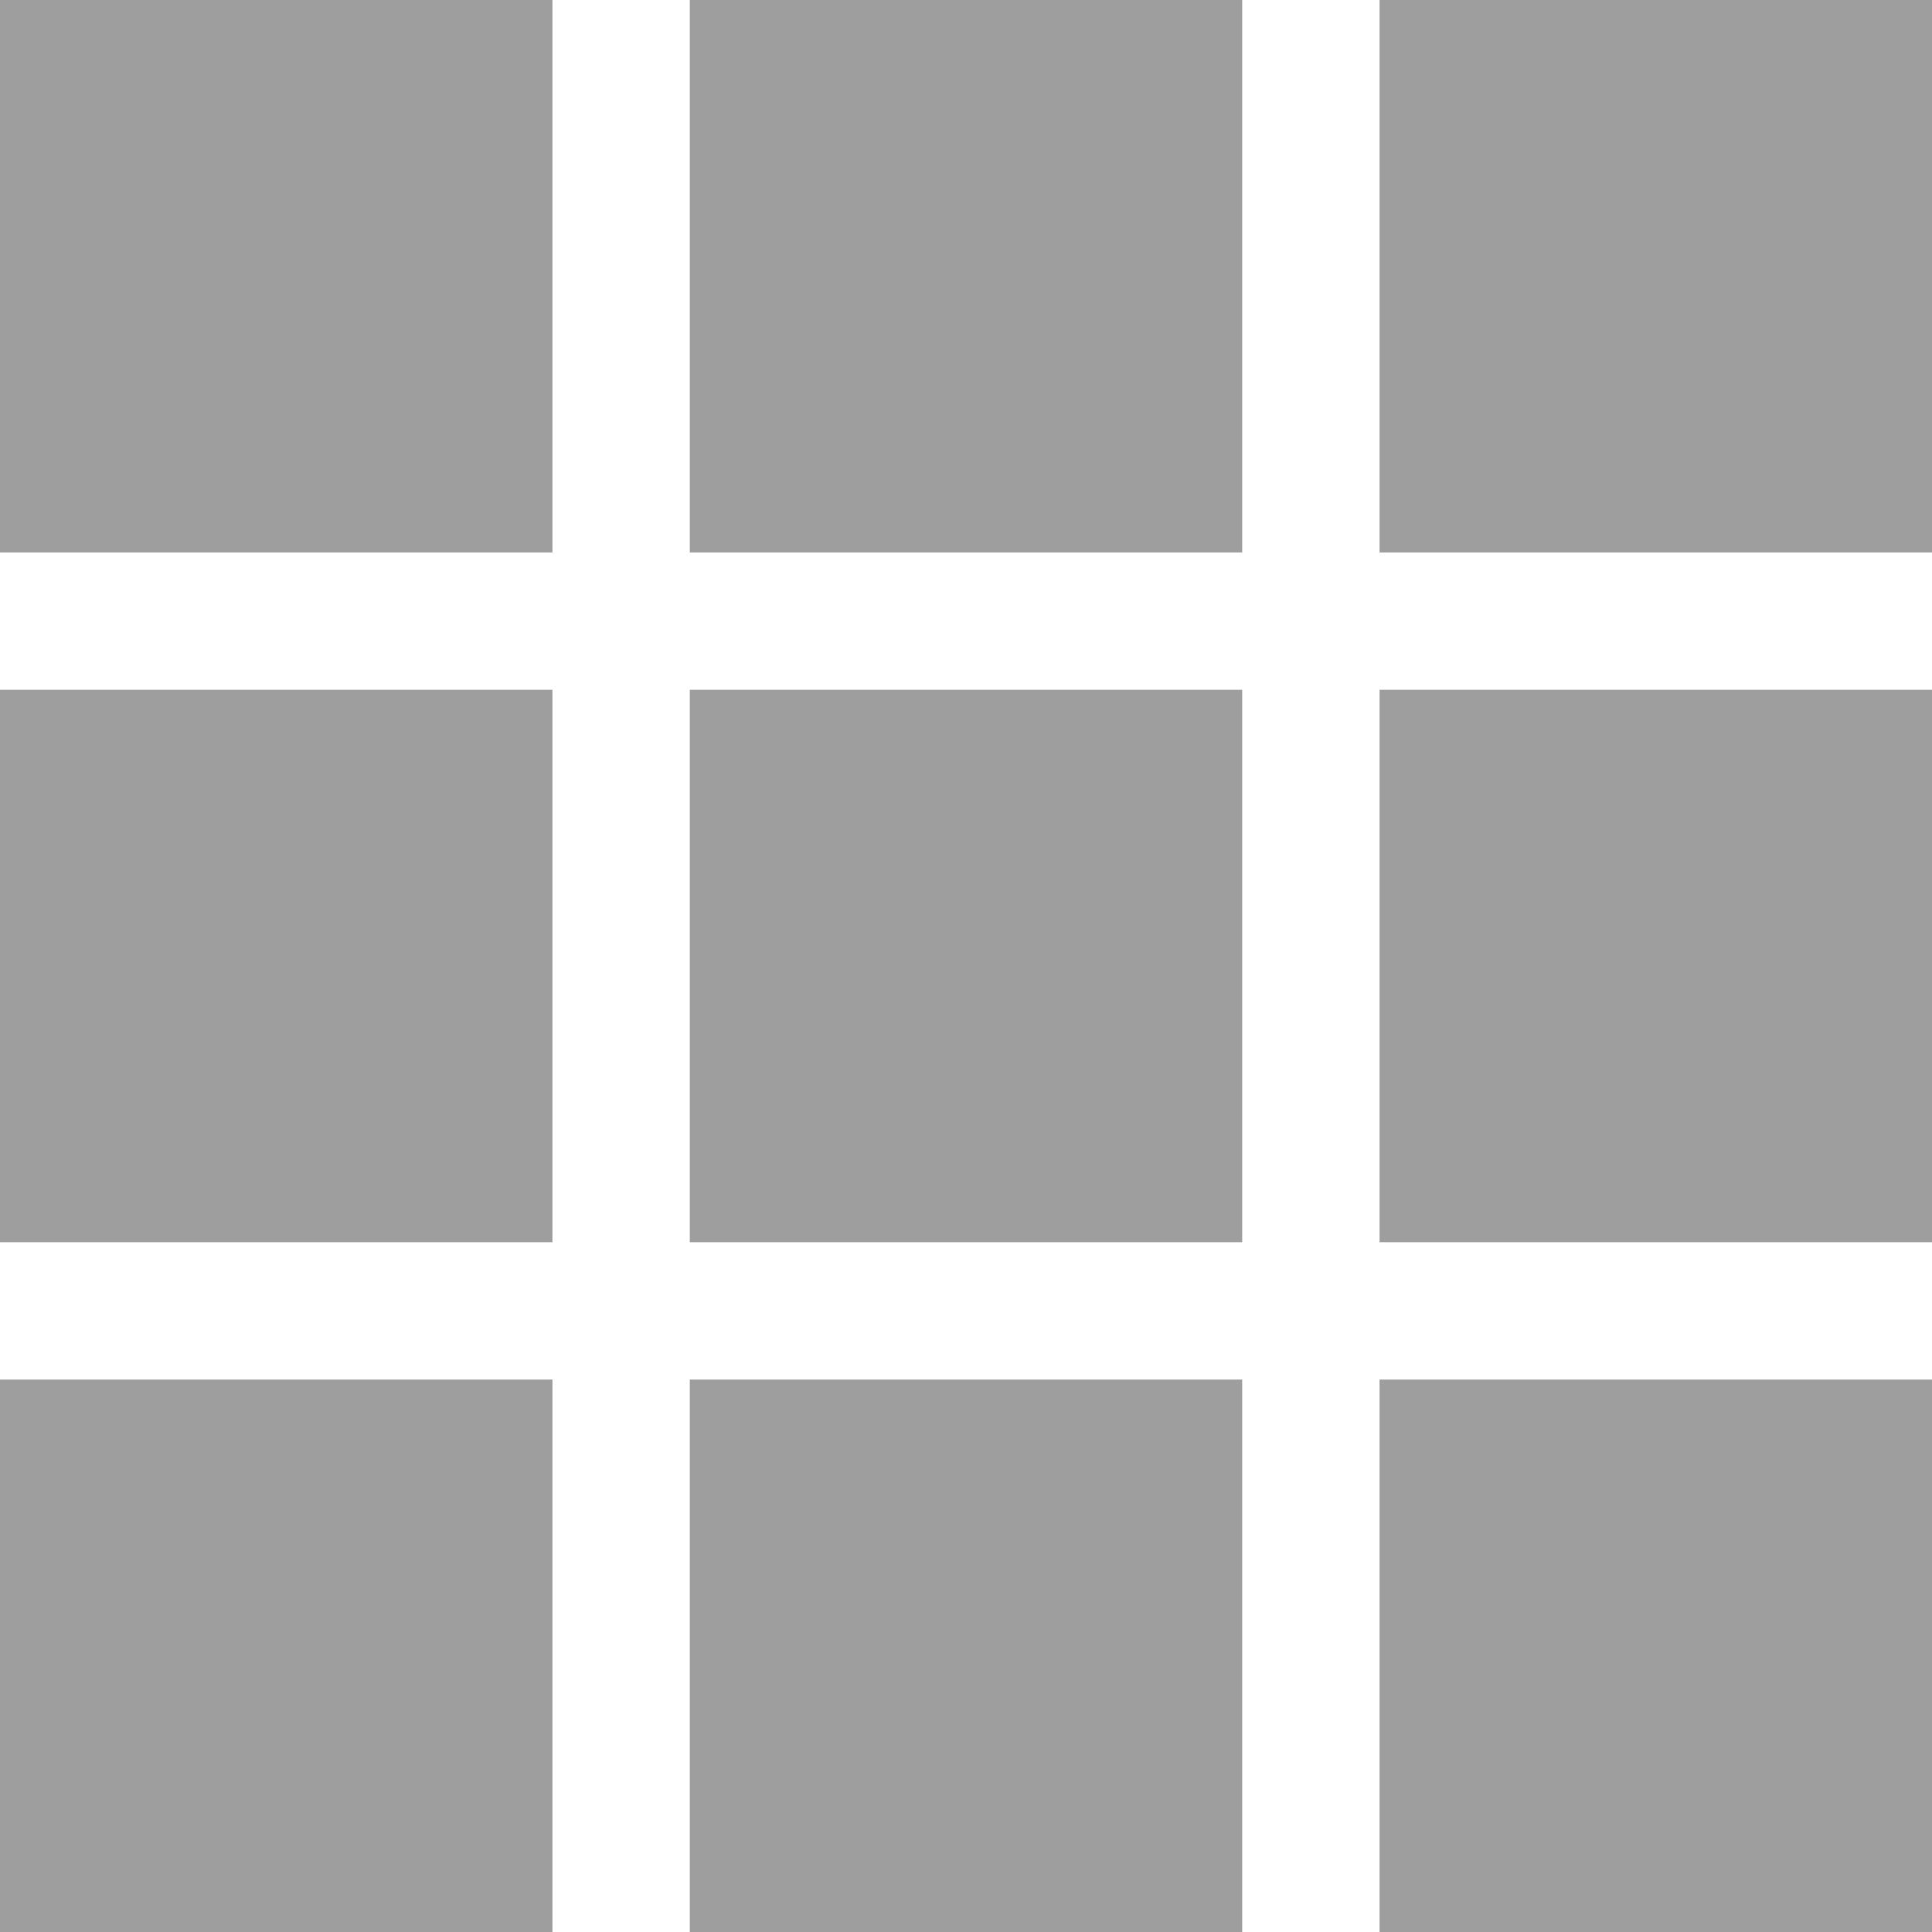 <?xml version="1.0" standalone="no"?>
<!DOCTYPE svg PUBLIC "-//W3C//DTD SVG 20010904//EN"
 "http://www.w3.org/TR/2001/REC-SVG-20010904/DTD/svg10.dtd">
<svg version="1.0" xmlns="http://www.w3.org/2000/svg"
 width="1280pt" height="1280pt" viewBox="0 0 1280 1280"
 preserveAspectRatio="xMidYMid meet">
<g transform="translate(0,1280) scale(0.1,-0.1)"
fill="#9e9e9e" stroke="none">
<path d="M0 10970 l0 -1830 1830 0 1830 0 0 1830 0 1830 -1830 0 -1830 0 0
-1830z"/>
<path d="M4570 10970 l0 -1830 1830 0 1830 0 0 1830 0 1830 -1830 0 -1830 0 0
-1830z"/>
<path d="M9140 10970 l0 -1830 1830 0 1830 0 0 1830 0 1830 -1830 0 -1830 0 0
-1830z"/>
<path d="M0 6400 l0 -1830 1830 0 1830 0 0 1830 0 1830 -1830 0 -1830 0 0
-1830z"/>
<path d="M4570 6400 l0 -1830 1830 0 1830 0 0 1830 0 1830 -1830 0 -1830 0 0
-1830z"/>
<path d="M9140 6400 l0 -1830 1830 0 1830 0 0 1830 0 1830 -1830 0 -1830 0 0
-1830z"/>
<path d="M0 1830 l0 -1830 1830 0 1830 0 0 1830 0 1830 -1830 0 -1830 0 0
-1830z"/>
<path d="M4570 1830 l0 -1830 1830 0 1830 0 0 1830 0 1830 -1830 0 -1830 0 0
-1830z"/>
<path d="M9140 1830 l0 -1830 1830 0 1830 0 0 1830 0 1830 -1830 0 -1830 0 0
-1830z"/>
</g>
</svg>
